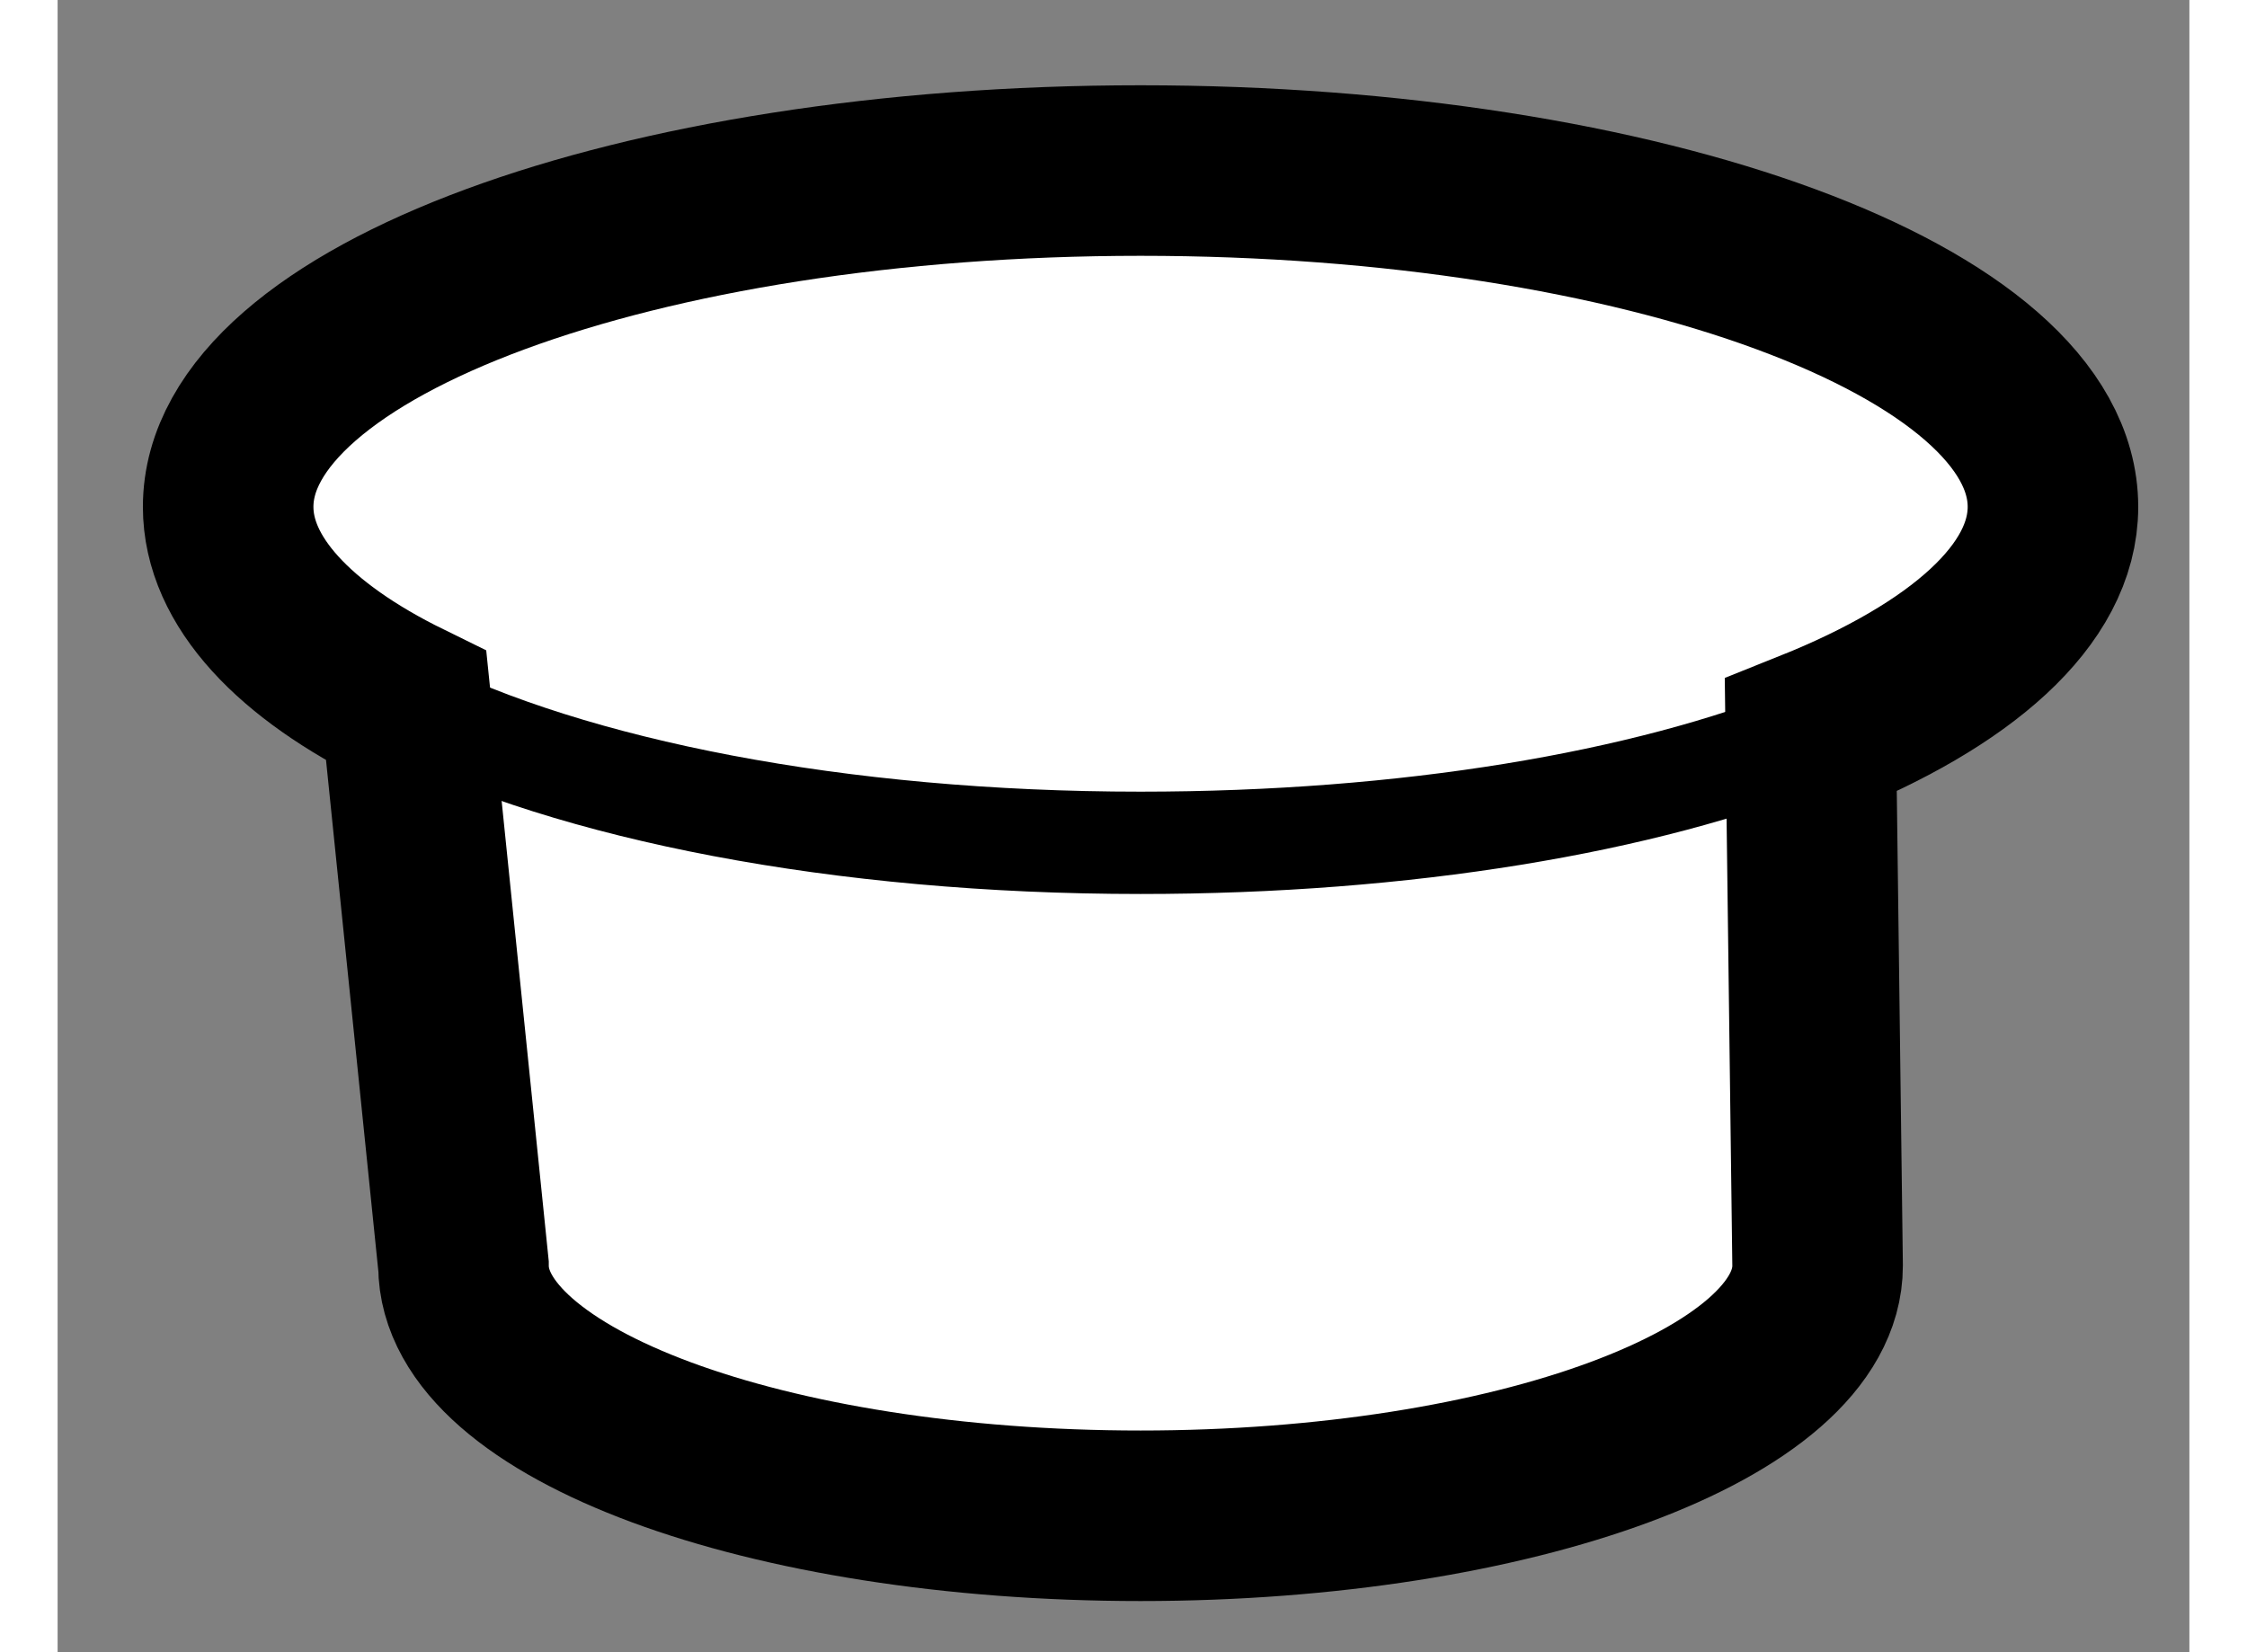 <?xml version="1.0" encoding="utf-8"?>
<!-- Generator: Adobe Illustrator 15.1.0, SVG Export Plug-In . SVG Version: 6.00 Build 0)  -->
<!DOCTYPE svg PUBLIC "-//W3C//DTD SVG 1.1//EN" "http://www.w3.org/Graphics/SVG/1.1/DTD/svg11.dtd">
<svg version="1.1" xmlns="http://www.w3.org/2000/svg" xmlns:xlink="http://www.w3.org/1999/xlink" x="0px" y="0px" width="244.8px"
	 height="180px" viewBox="54.335 168.332 6.25 4.844" enable-background="new 0 0 244.8 180" xml:space="preserve">
	
<rect x="54.335" y="168.332" width="6.25" height="4.844" fill="#808080" stroke="none"/>
	
<g><path fill="#FFFFFF" stroke="#000000" stroke-width="0.5" d="M59.475,170.488c0.44-0.176,0.71-0.412,0.71-0.67
				c0-0.543-1.196-0.986-2.675-0.986c-1.478,0-2.675,0.443-2.675,0.986c0,0.218,0.194,0.423,0.522,0.584l0.168,1.641
				c0,0.403,0.886,0.733,1.985,0.733c1.096,0,1.985-0.33,1.985-0.733L59.475,170.488z"></path><path fill="none" stroke="#000000" stroke-width="0.3" d="M59.475,170.488c-0.488,0.197-1.187,0.315-1.965,0.315
				c-0.884,0-1.666-0.156-2.153-0.401"></path></g>


</svg>
